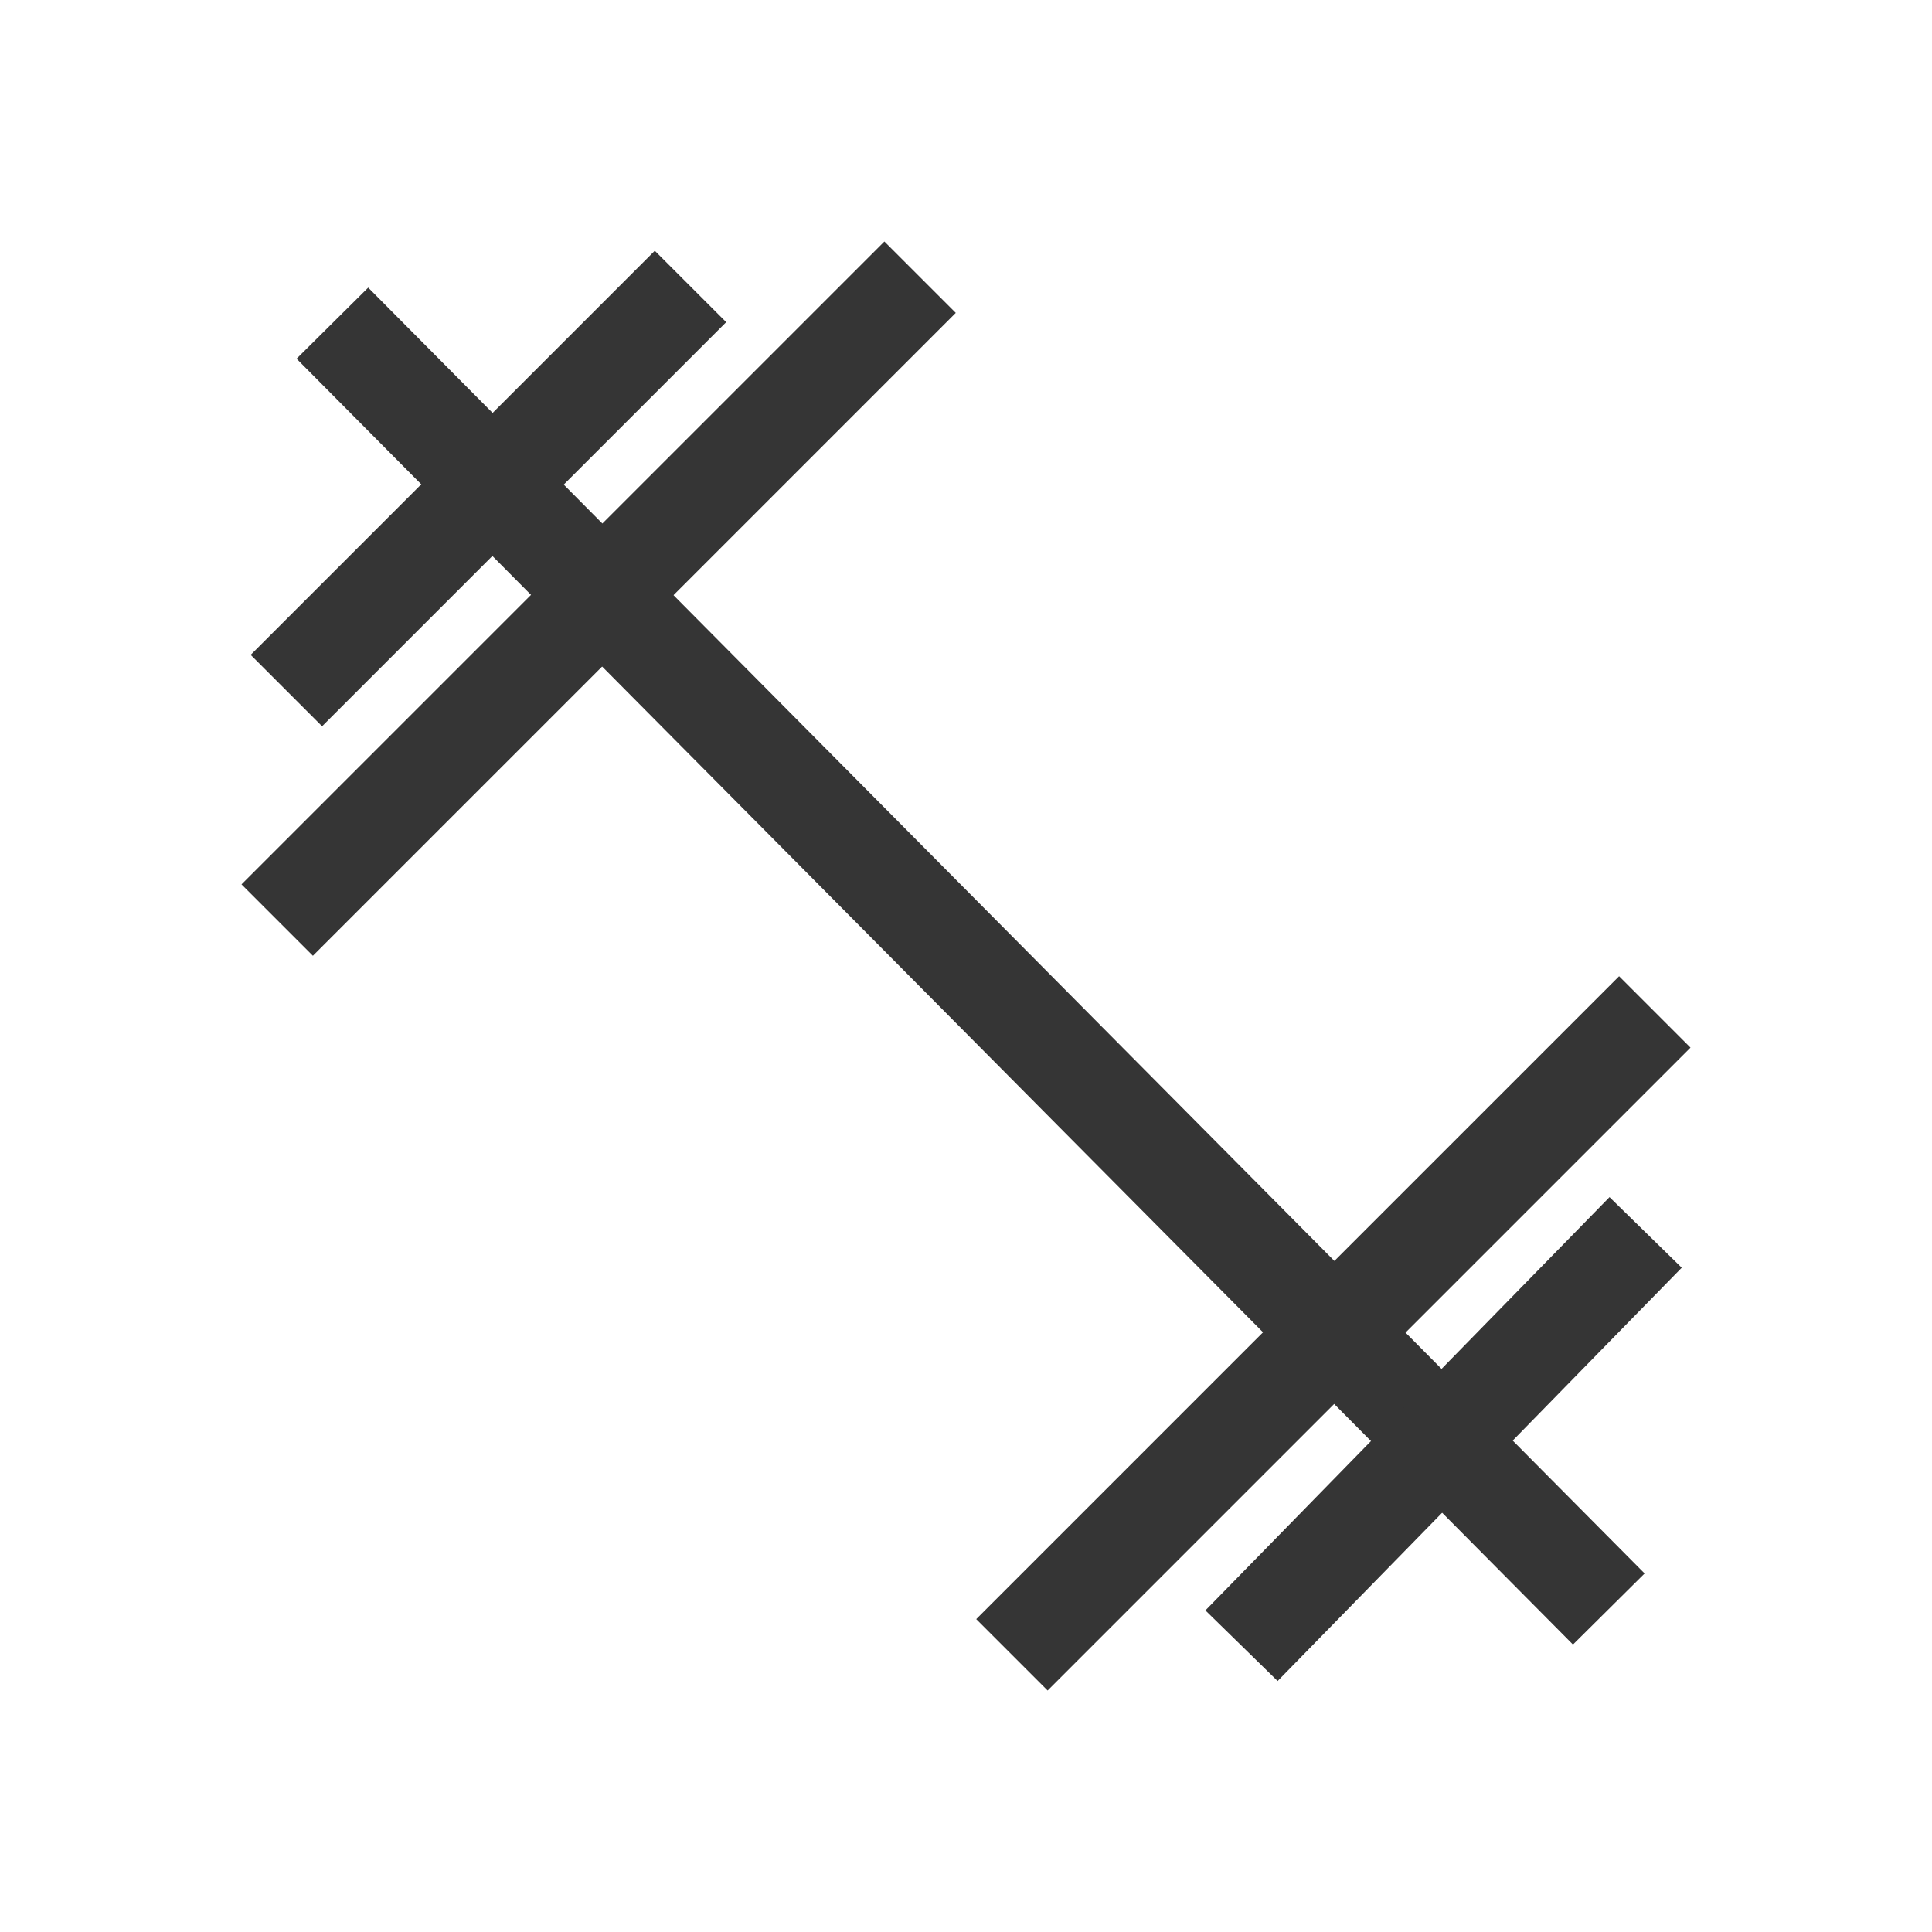 <svg width="24" height="24" viewBox="0 0 24 24" fill="none" xmlns="http://www.w3.org/2000/svg">
<g clip-path="url(#clip0_2626_25664)">
<path d="M4.574 3.573L3.684 4.456L19.54 20.429L20.43 19.546L4.574 3.573Z" fill="#353535"/>
<path d="M10.986 3L3 10.986L3.887 11.873L11.873 3.887L10.986 3Z" fill="#353535"/>
<path d="M8.134 3.115L3.114 8.135L4.001 9.022L9.021 4.002L8.134 3.115Z" fill="#353535"/>
<path d="M20.113 12.127L12.127 20.113L13.014 21L21 13.014L20.113 12.127Z" fill="#353535"/>
<path d="M19.994 14.871L14.974 20.005L15.871 20.882L20.891 15.748L19.994 14.871Z" fill="#353535"/>
</g>
<defs>
<clipPath id="clip0_2626_25664">
<rect width="18" height="18" fill="white" transform="translate(3 3)"/>
</clipPath>
</defs>
</svg>
